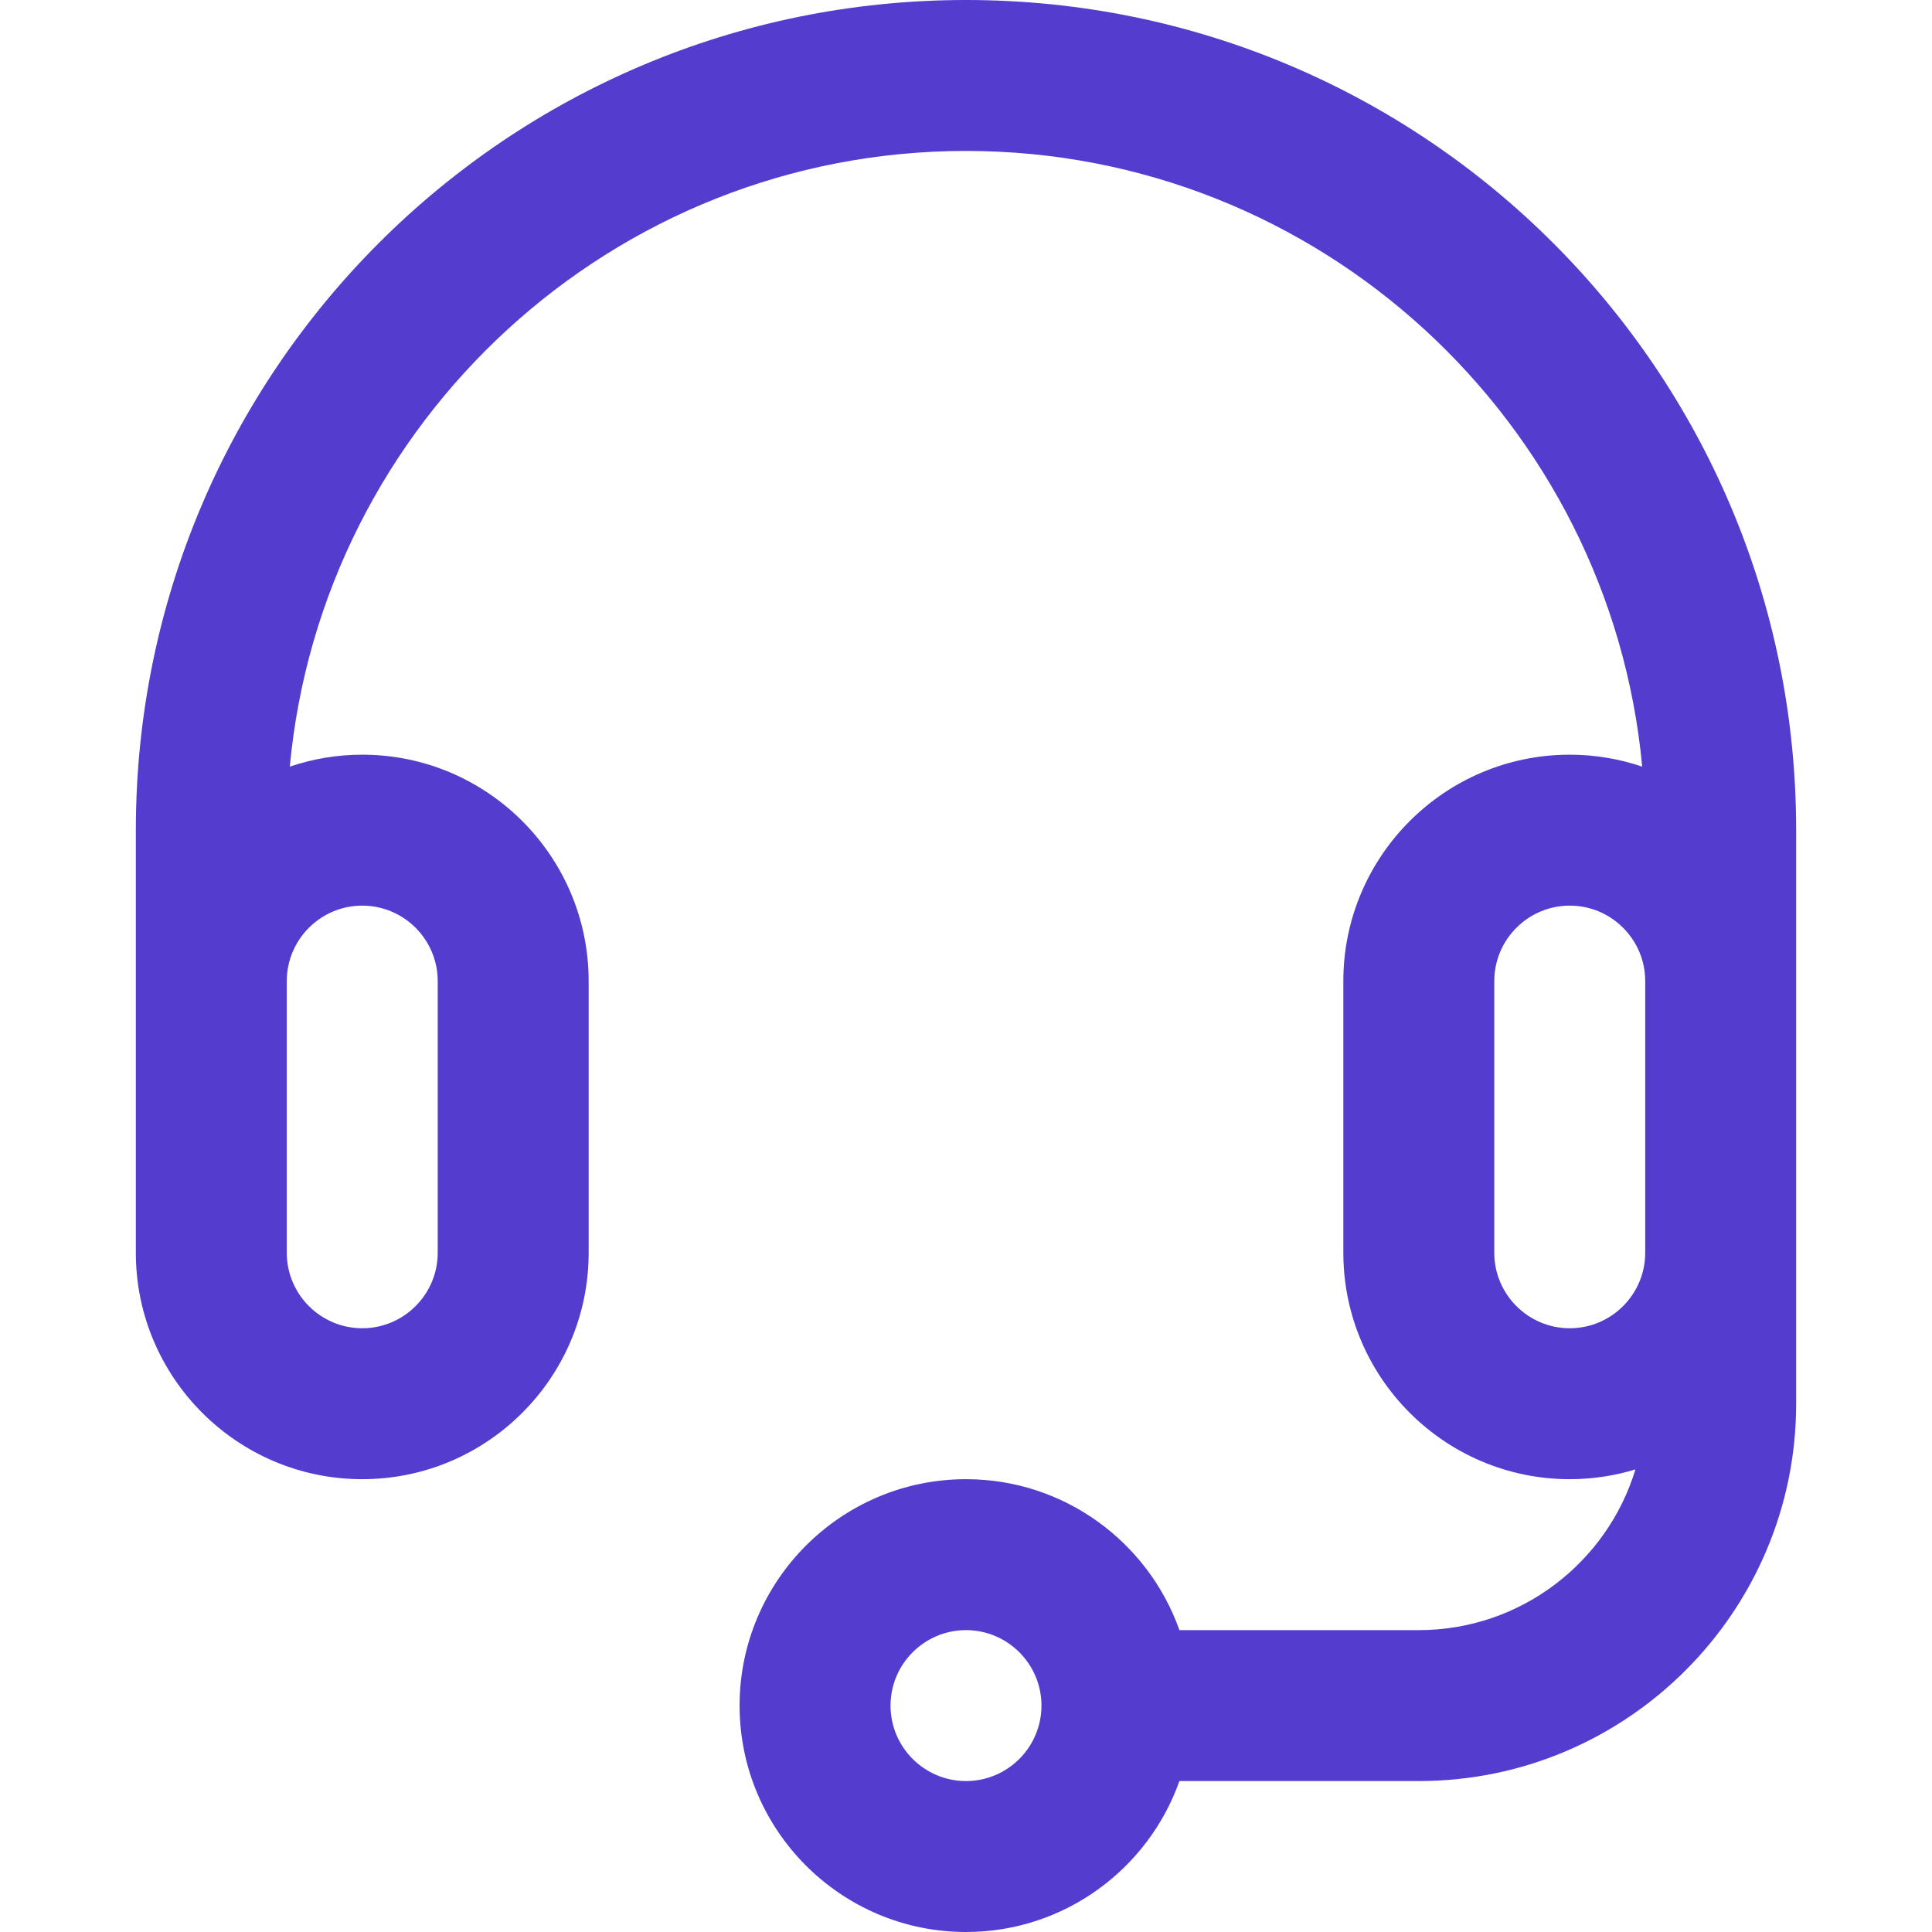 <svg width="32" height="32" viewBox="0 0 32 32" fill="none" xmlns="http://www.w3.org/2000/svg">
<path d="M16 0C8.4 0 2.25 6.15 2.25 13.75V20.75C2.25 22.818 3.932 24.5 6 24.5C8.068 24.5 9.75 22.818 9.75 20.75V16.25C9.75 14.182 8.068 12.5 6 12.5C5.58 12.5 5.177 12.57 4.8 12.698C5.332 6.986 10.151 2.5 16 2.5C21.849 2.5 26.668 6.986 27.2 12.698C26.823 12.57 26.42 12.5 26 12.5C23.932 12.5 22.25 14.182 22.25 16.25V20.75C22.25 22.818 23.932 24.5 26 24.5C26.378 24.5 26.744 24.443 27.088 24.338C26.621 25.877 25.189 27 23.5 27H19.535C19.019 25.545 17.63 24.5 16 24.5C13.932 24.5 12.25 26.182 12.25 28.25C12.25 30.318 13.932 32 16 32C17.63 32 19.019 30.955 19.535 29.5H23.5C26.946 29.5 29.75 26.696 29.75 23.25V13.75C29.75 6.15 23.6 0 16 0ZM6 15C6.689 15 7.25 15.561 7.25 16.25V20.75C7.25 21.439 6.689 22 6 22C5.311 22 4.75 21.439 4.75 20.75V16.25C4.75 15.561 5.311 15 6 15ZM16 29.5C15.311 29.5 14.75 28.939 14.75 28.25C14.75 27.561 15.311 27 16 27C16.689 27 17.25 27.561 17.25 28.25C17.25 28.939 16.689 29.5 16 29.5ZM26 22C25.311 22 24.75 21.439 24.75 20.75V16.25C24.75 15.561 25.311 15 26 15C26.689 15 27.25 15.561 27.25 16.25V20.75C27.25 21.439 26.689 22 26 22Z" fill="#543CCF"/>
</svg>
